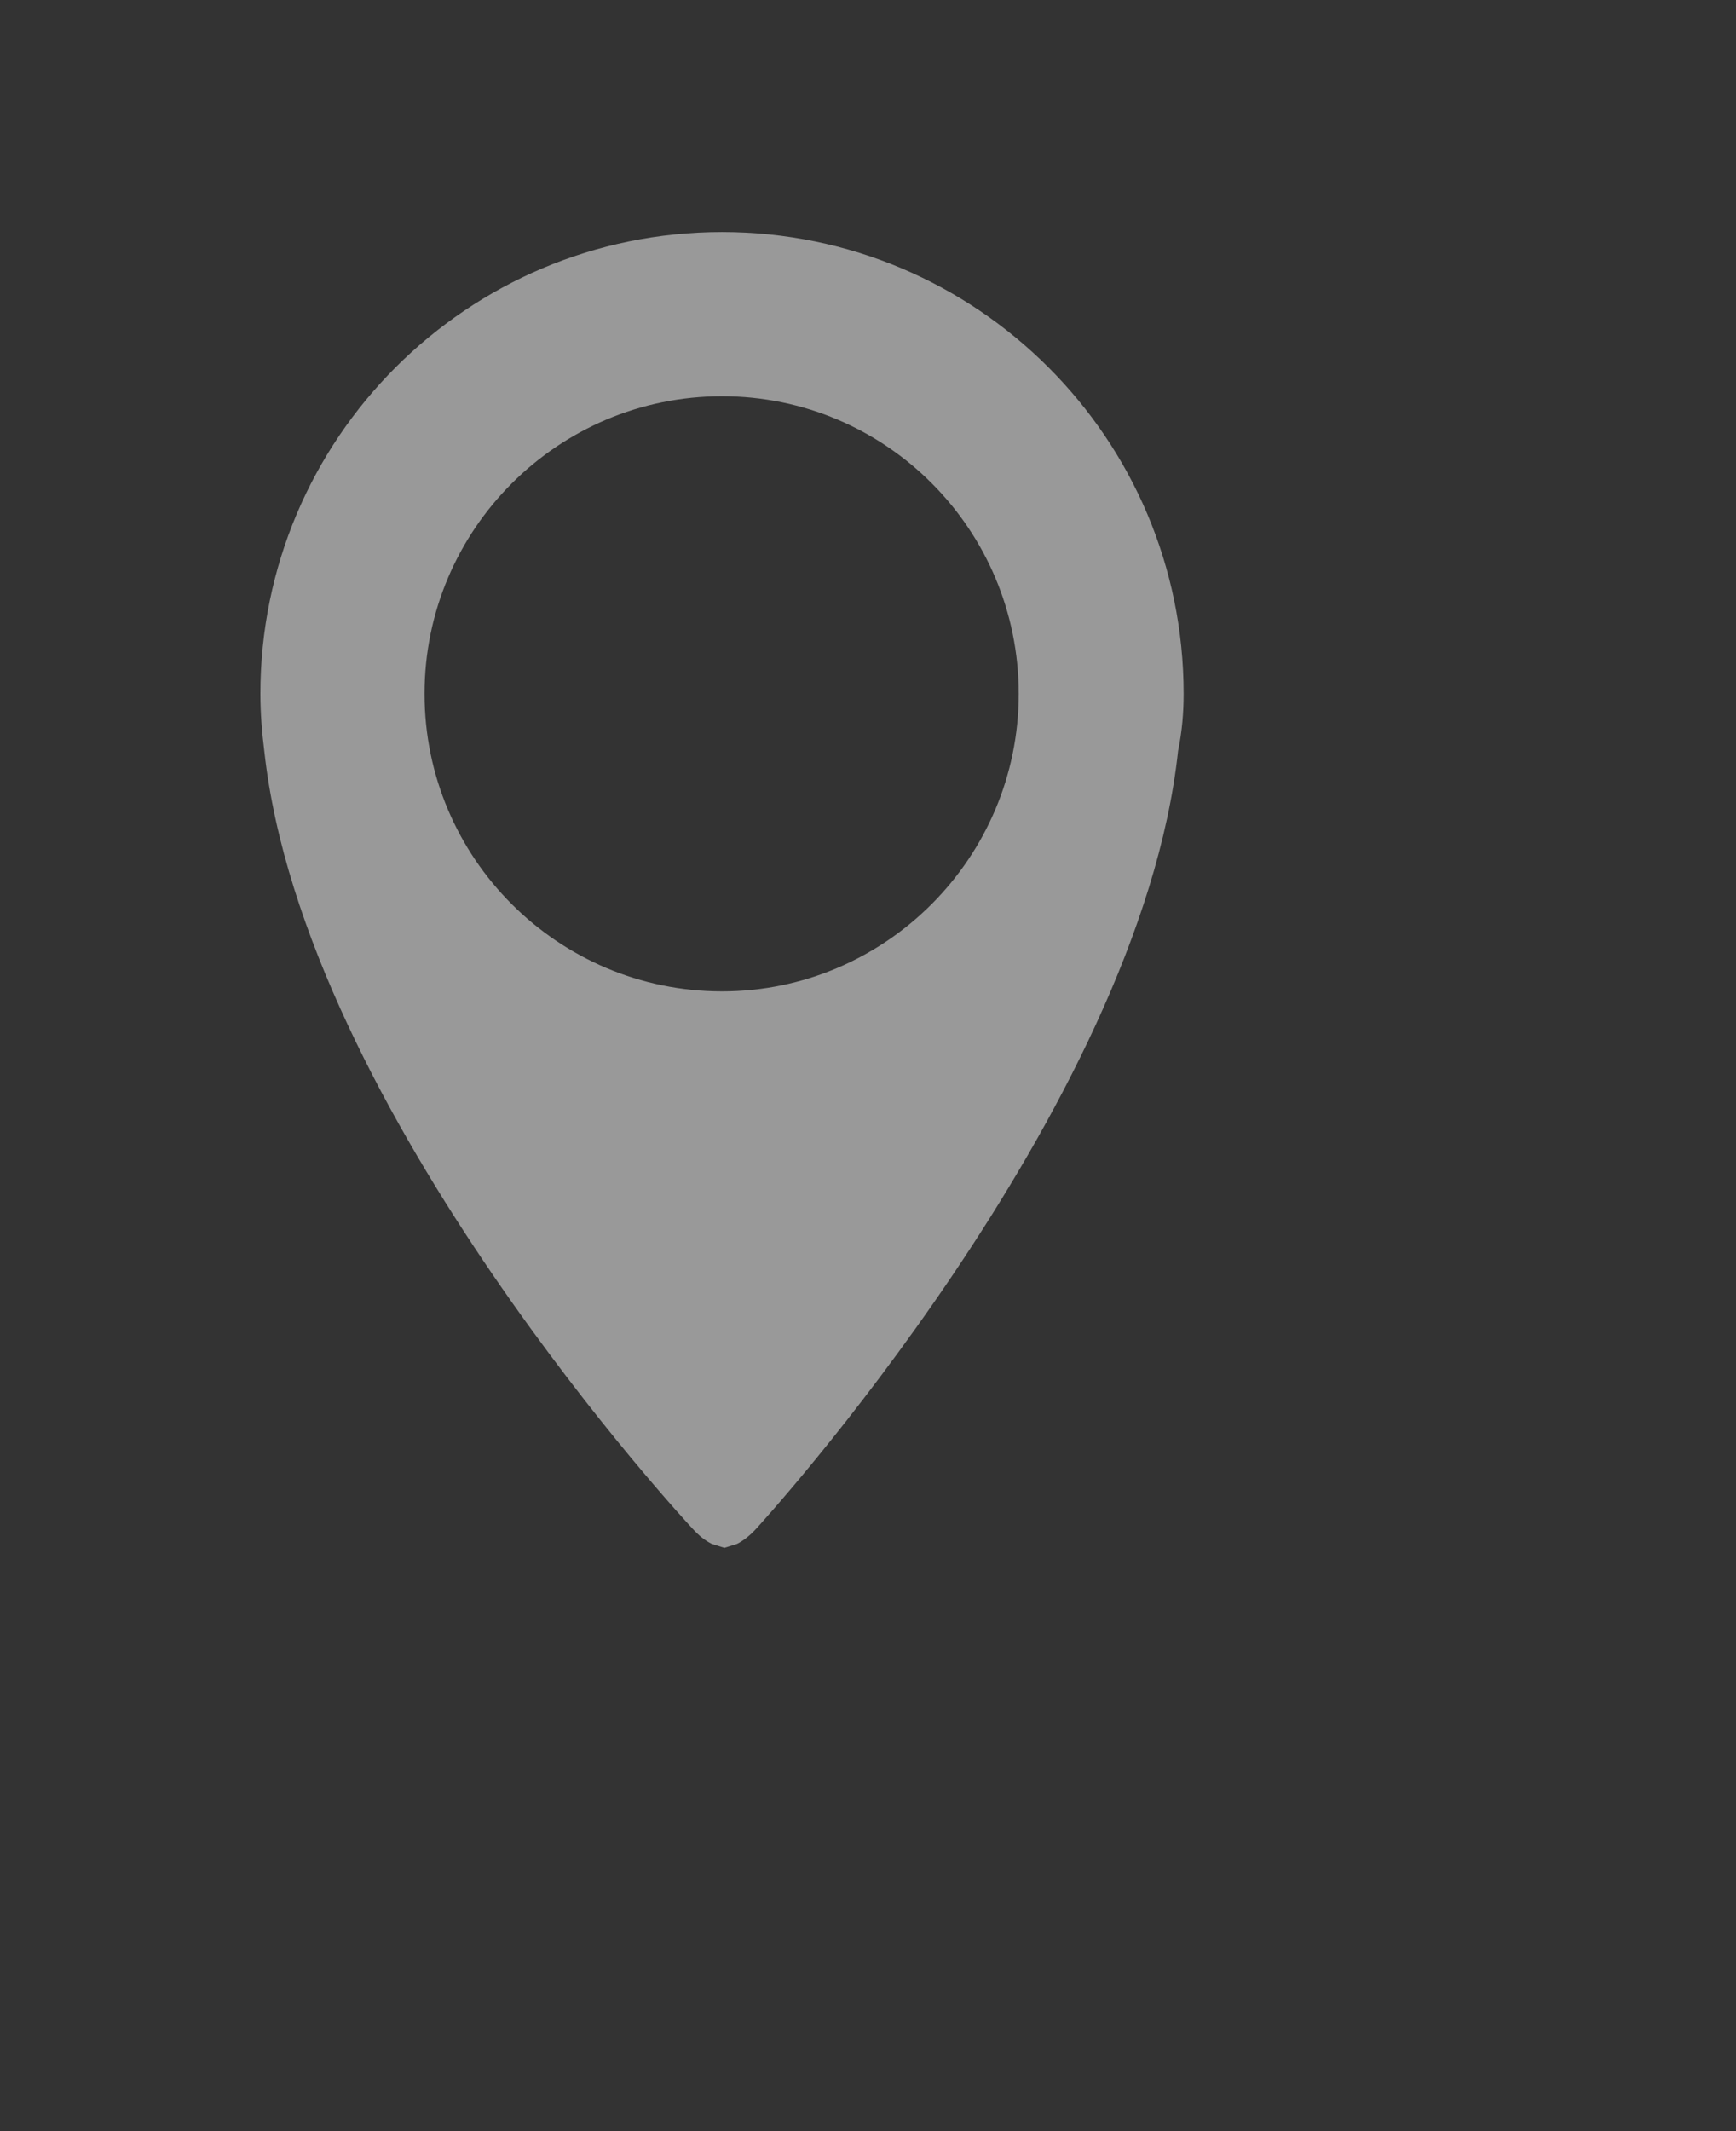 <?xml version="1.0" encoding="utf-8"?>
<!-- Generator: Adobe Illustrator 24.0.2, SVG Export Plug-In . SVG Version: 6.00 Build 0)  -->
<svg version="1.1" id="Capa_1" xmlns="http://www.w3.org/2000/svg" xmlns:xlink="http://www.w3.org/1999/xlink" x="0px" y="0px"
	 viewBox="0 0 22 27" style="enable-background:new 0 0 22 27;" xml:space="preserve">
<rect x="0" y="0" width="22" height="27" fill="#333333" stroke="none"/>
<style type="text/css">
	.st0{opacity:0.5;}
	.st1{fill:#FFFFFF;}
</style>
<g class="st0">
	<g>
		<g>
			<path class="st1" d="M9.15,2.94c-3.23,0-5.85,2.62-5.85,5.85c0,0.25,0.02,0.49,0.05,0.73c0.5,4.57,5.42,9.84,5.42,9.84
				c0.09,0.1,0.17,0.16,0.25,0.2l0,0l0.16,0.05l0.16-0.05l0,0c0.08-0.04,0.17-0.11,0.25-0.2c0,0,4.85-5.28,5.34-9.85
				C14.98,9.27,15,9.03,15,8.79C15,5.56,12.38,2.94,9.15,2.94z M9.15,12.56c-2.08,0-3.77-1.69-3.77-3.77s1.69-3.77,3.77-3.77
				s3.76,1.69,3.76,3.77S11.22,12.56,9.15,12.56z"/>
		</g>
	</g>
</g>
</svg>
